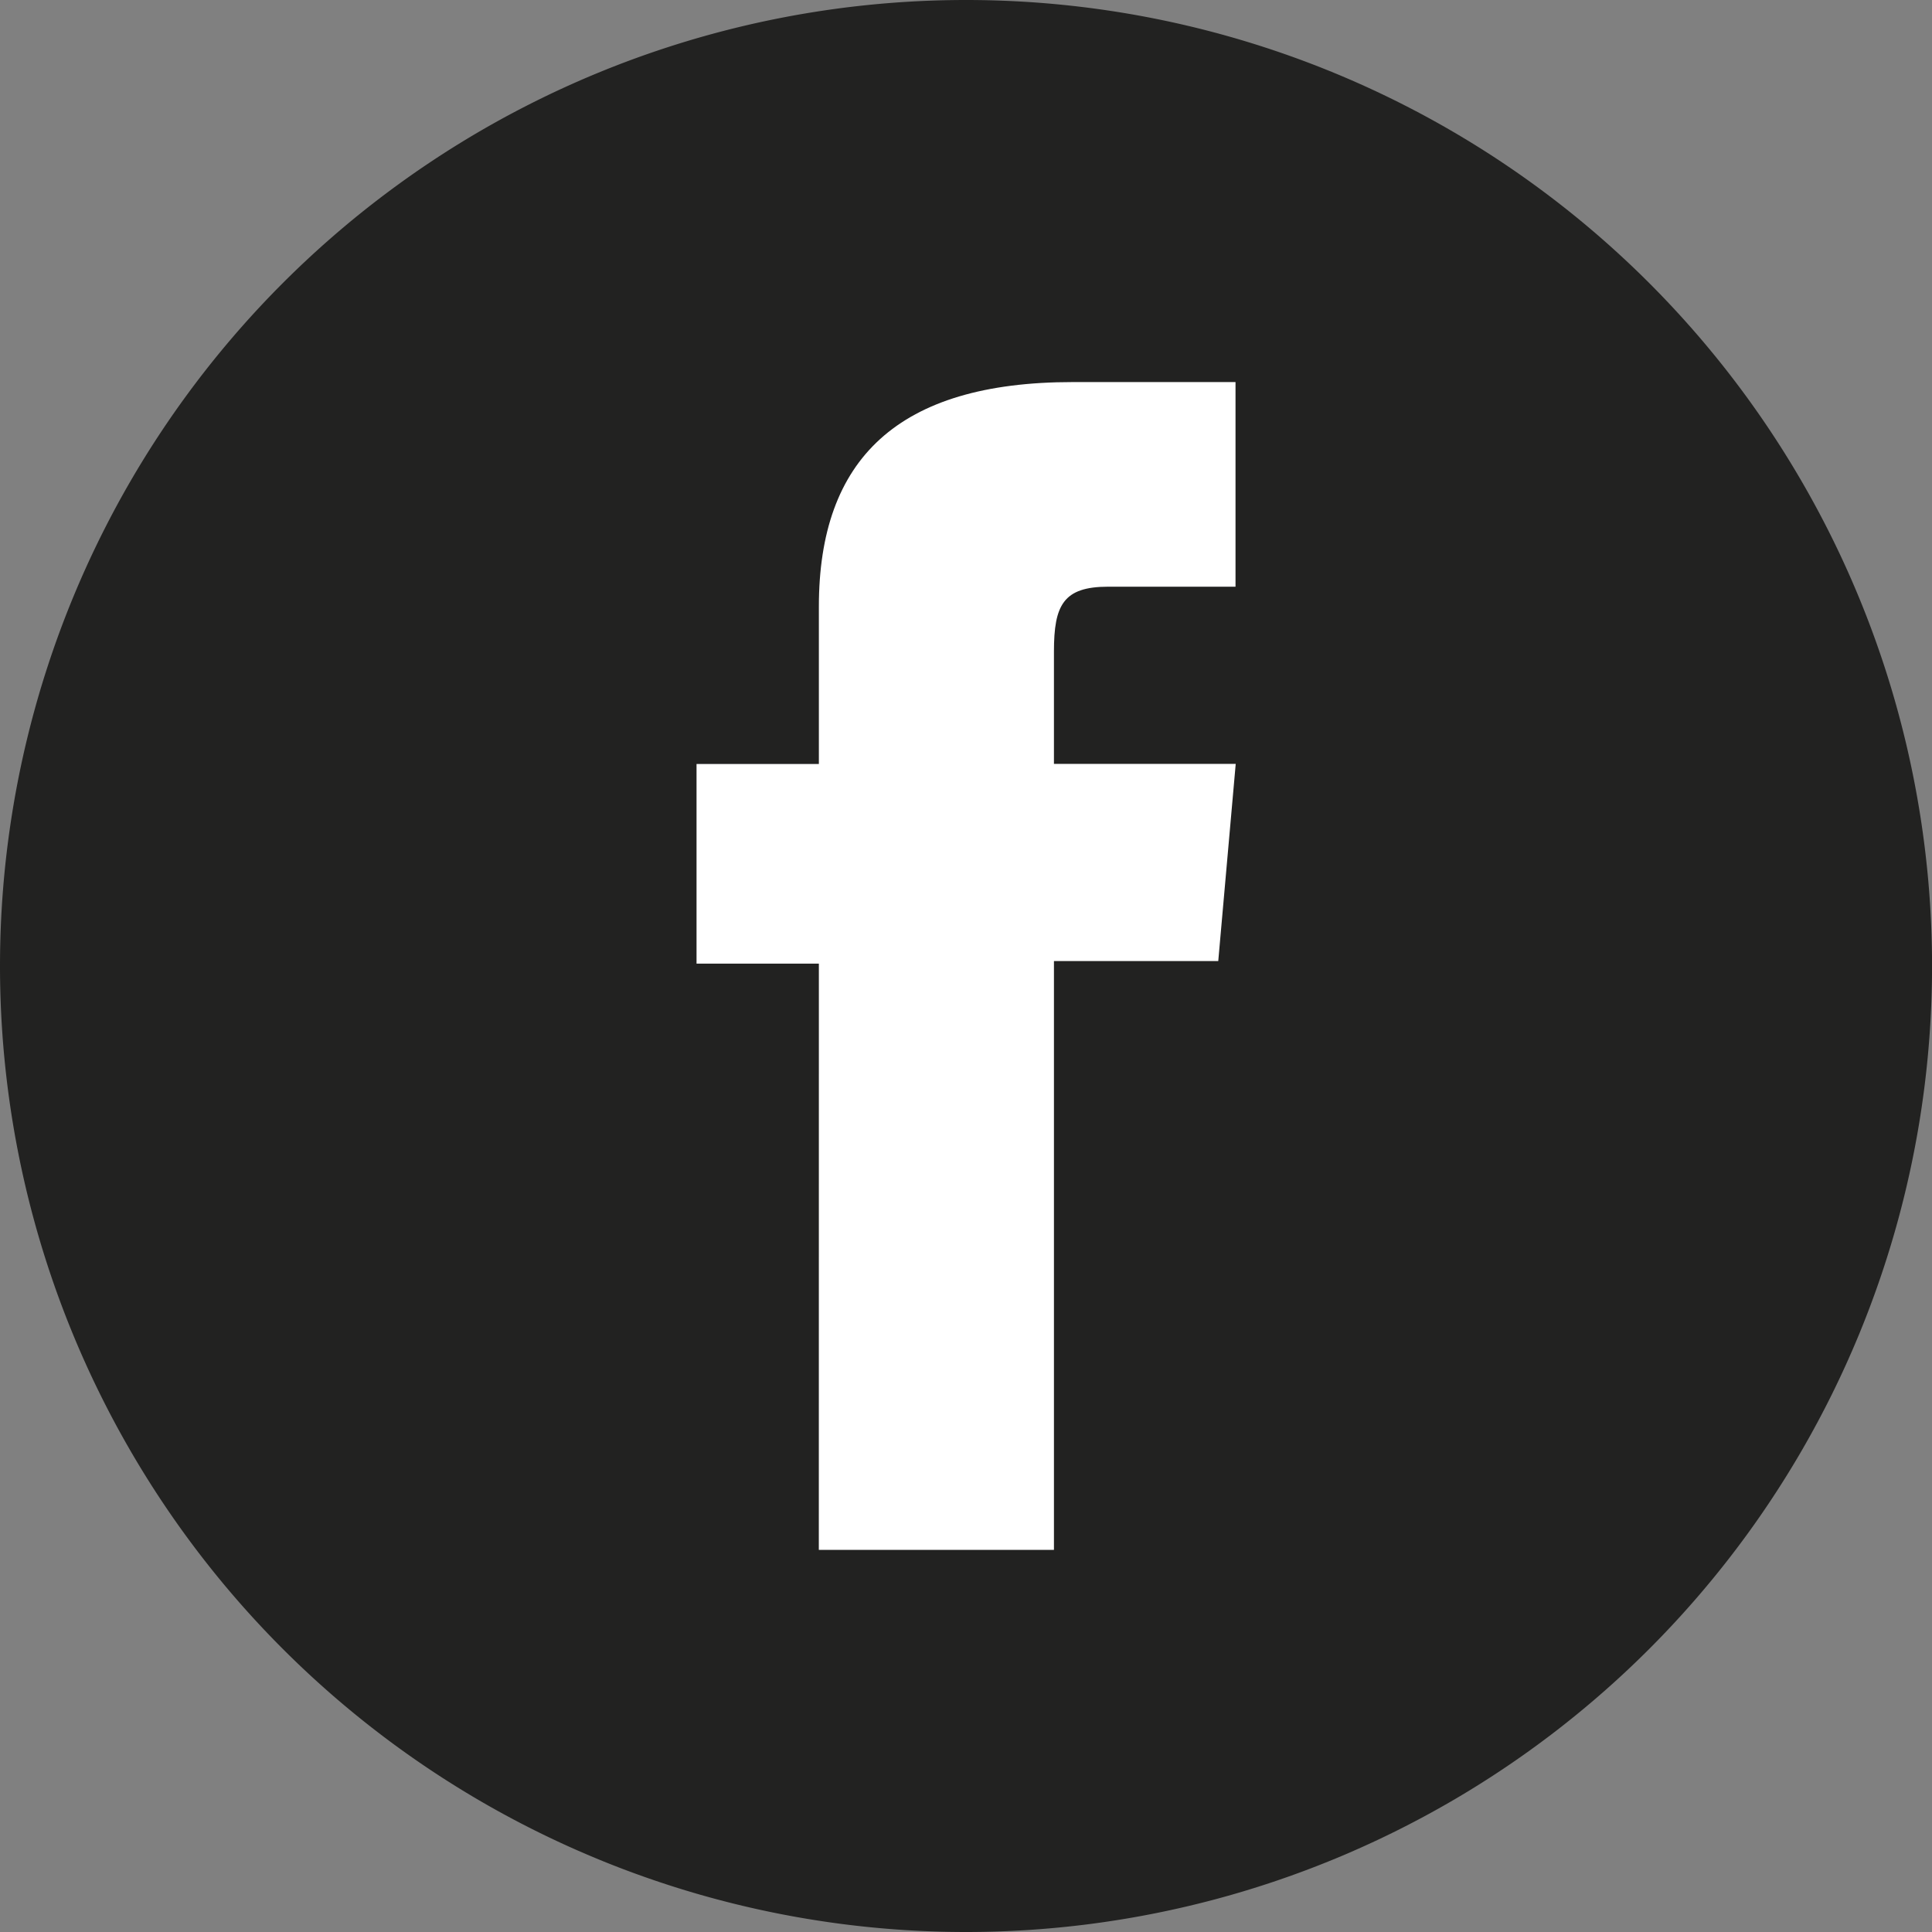 <svg xmlns="http://www.w3.org/2000/svg" xmlns:xlink="http://www.w3.org/1999/xlink" width="38.061" height="38.061" viewBox="0 0 38.061 38.061">
  <rect x="0" y="0" width="38.061" height="38.061" fill="#808080" stroke="none"/>
  <defs>
    <clipPath id="clip-path">
      <rect id="Rettangolo_4" data-name="Rettangolo 4" width="38.061" height="38.061" transform="translate(0 0)" fill="none"/>
    </clipPath>
  </defs>
  <g id="Raggruppa_76" data-name="Raggruppa 76" transform="translate(0 0)">
    <g id="Raggruppa_75" data-name="Raggruppa 75" clip-path="url(#clip-path)">
      <path id="Tracciato_67" data-name="Tracciato 67" d="M19.031,38.061h0A19.031,19.031,0,0,1,0,19.031H0a19.031,19.031,0,0,1,38.062,0h0a19.031,19.031,0,0,1-19.031,19.03" fill="#222221"/>
      <path id="Tracciato_68" data-name="Tracciato 68" d="M16.131,30.533h4.632v-11.6H24l.344-3.884H20.763V12.836c0-.916.184-1.278,1.07-1.278H24.34V7.527H21.132c-3.447,0-5,1.518-5,4.424v3.1h-2.41v3.933h2.41Z" fill="#fff"/>
    </g>
  </g>
</svg>
